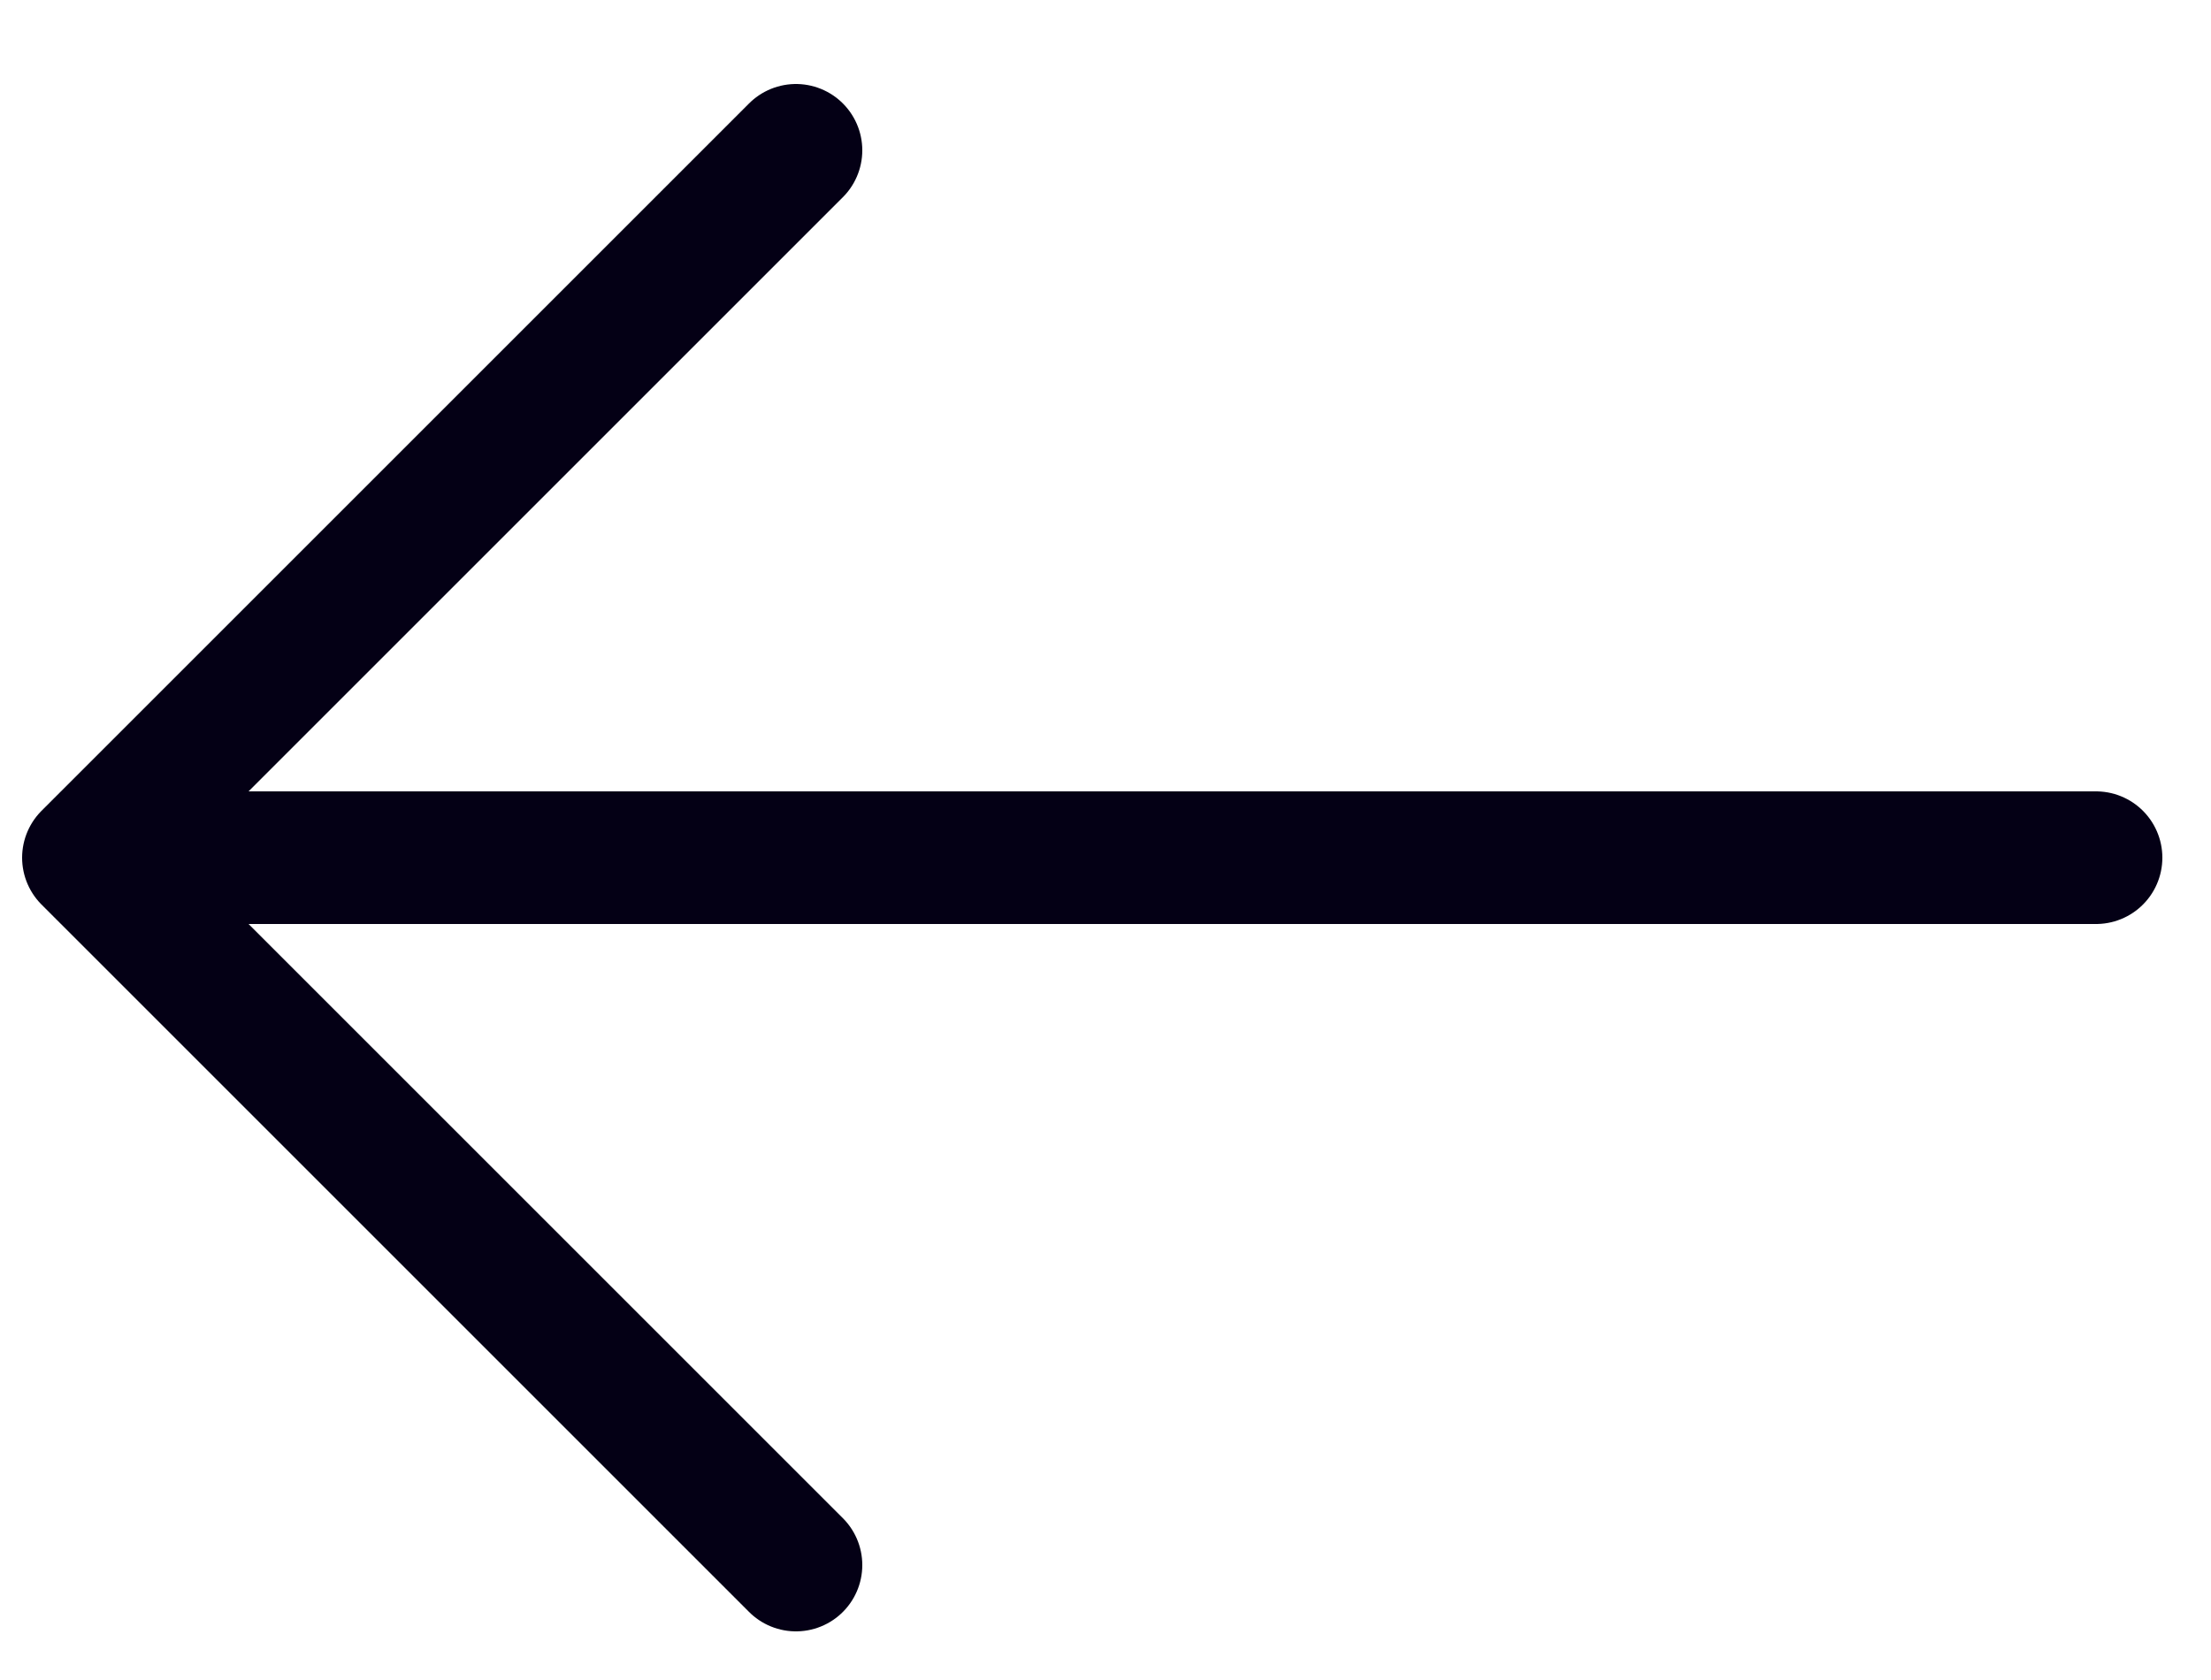 <?xml version="1.0" encoding="utf-8"?>
<!-- Generator: Adobe Illustrator 23.0.4, SVG Export Plug-In . SVG Version: 6.00 Build 0)  -->
<svg version="1.1" id="Layer_1" xmlns="http://www.w3.org/2000/svg" xmlns:xlink="http://www.w3.org/1999/xlink" x="0px" y="0px"
	 viewBox="0 0 25 19" style="enable-background:new 0 0 25 19;" xml:space="preserve">
<style type="text/css">
	.st0{fill:none;stroke:#040015;stroke-width:1.5;stroke-linecap:round;stroke-linejoin:round;}
</style>
<g>
	<path class="st0" d="M23.7,9.7H1 M9,17.7l-8-8l8-8"/>
</g>
</svg>
